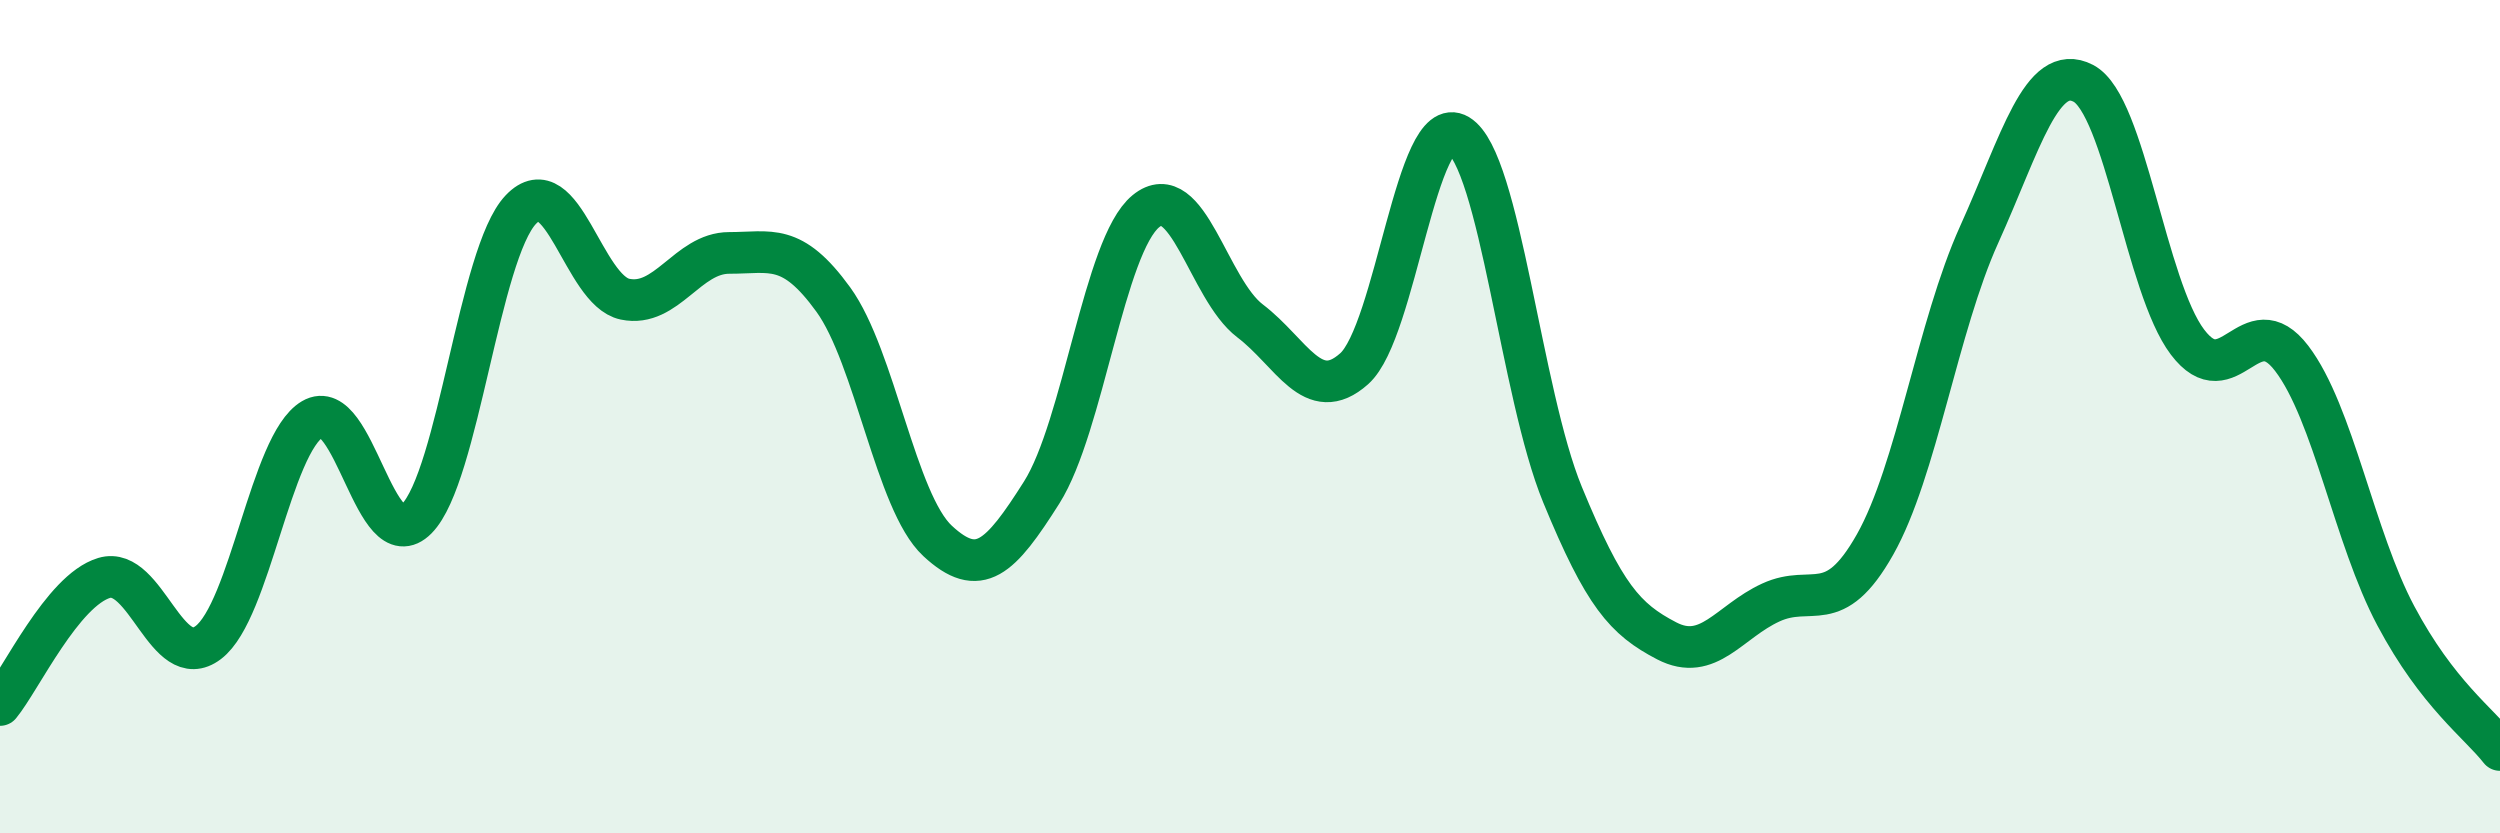 
    <svg width="60" height="20" viewBox="0 0 60 20" xmlns="http://www.w3.org/2000/svg">
      <path
        d="M 0,16.92 C 0.5,16.31 1.5,14.17 2.5,13.87 C 3.5,13.57 4,16.18 5,15.42 C 6,14.66 6.5,10.65 7.5,10.06 C 8.5,9.47 9,13.46 10,12.45 C 11,11.44 11.5,6.08 12.5,5.03 C 13.5,3.98 14,6.97 15,7.18 C 16,7.39 16.5,6.07 17.5,6.07 C 18.5,6.07 19,5.81 20,7.19 C 21,8.57 21.5,12.05 22.5,12.98 C 23.5,13.91 24,13.4 25,11.82 C 26,10.24 26.5,5.89 27.5,5.07 C 28.5,4.25 29,6.94 30,7.7 C 31,8.46 31.5,9.74 32.5,8.85 C 33.5,7.96 34,2.64 35,3.24 C 36,3.84 36.5,9.44 37.5,11.87 C 38.5,14.3 39,14.86 40,15.38 C 41,15.9 41.5,14.92 42.5,14.46 C 43.5,14 44,14.84 45,13.07 C 46,11.3 46.5,7.84 47.5,5.63 C 48.5,3.42 49,1.48 50,2 C 51,2.52 51.5,6.89 52.5,8.21 C 53.5,9.53 54,7.29 55,8.6 C 56,9.91 56.5,12.9 57.5,14.78 C 58.5,16.66 59.5,17.36 60,18L60 20L0 20Z"
        fill="#008740"
        opacity="0.1"
        stroke-linecap="round"
        stroke-linejoin="round"
      />
      <path
        d="M 0,16.92 C 0.5,16.31 1.5,14.17 2.5,13.87 C 3.5,13.57 4,16.18 5,15.42 C 6,14.66 6.5,10.65 7.5,10.06 C 8.5,9.47 9,13.46 10,12.45 C 11,11.44 11.5,6.08 12.5,5.03 C 13.5,3.98 14,6.97 15,7.18 C 16,7.39 16.5,6.07 17.5,6.07 C 18.5,6.07 19,5.81 20,7.19 C 21,8.57 21.5,12.05 22.5,12.98 C 23.5,13.91 24,13.4 25,11.82 C 26,10.24 26.5,5.89 27.5,5.07 C 28.5,4.25 29,6.94 30,7.7 C 31,8.46 31.5,9.74 32.5,8.85 C 33.5,7.96 34,2.64 35,3.24 C 36,3.84 36.5,9.44 37.5,11.87 C 38.5,14.3 39,14.86 40,15.38 C 41,15.9 41.5,14.92 42.5,14.46 C 43.5,14 44,14.84 45,13.07 C 46,11.3 46.5,7.84 47.5,5.63 C 48.5,3.42 49,1.48 50,2 C 51,2.52 51.5,6.89 52.5,8.21 C 53.5,9.53 54,7.29 55,8.6 C 56,9.91 56.5,12.9 57.5,14.78 C 58.5,16.66 59.5,17.36 60,18"
        stroke="#008740"
        stroke-width="1"
        fill="none"
        stroke-linecap="round"
        stroke-linejoin="round"
      />
    </svg>
  